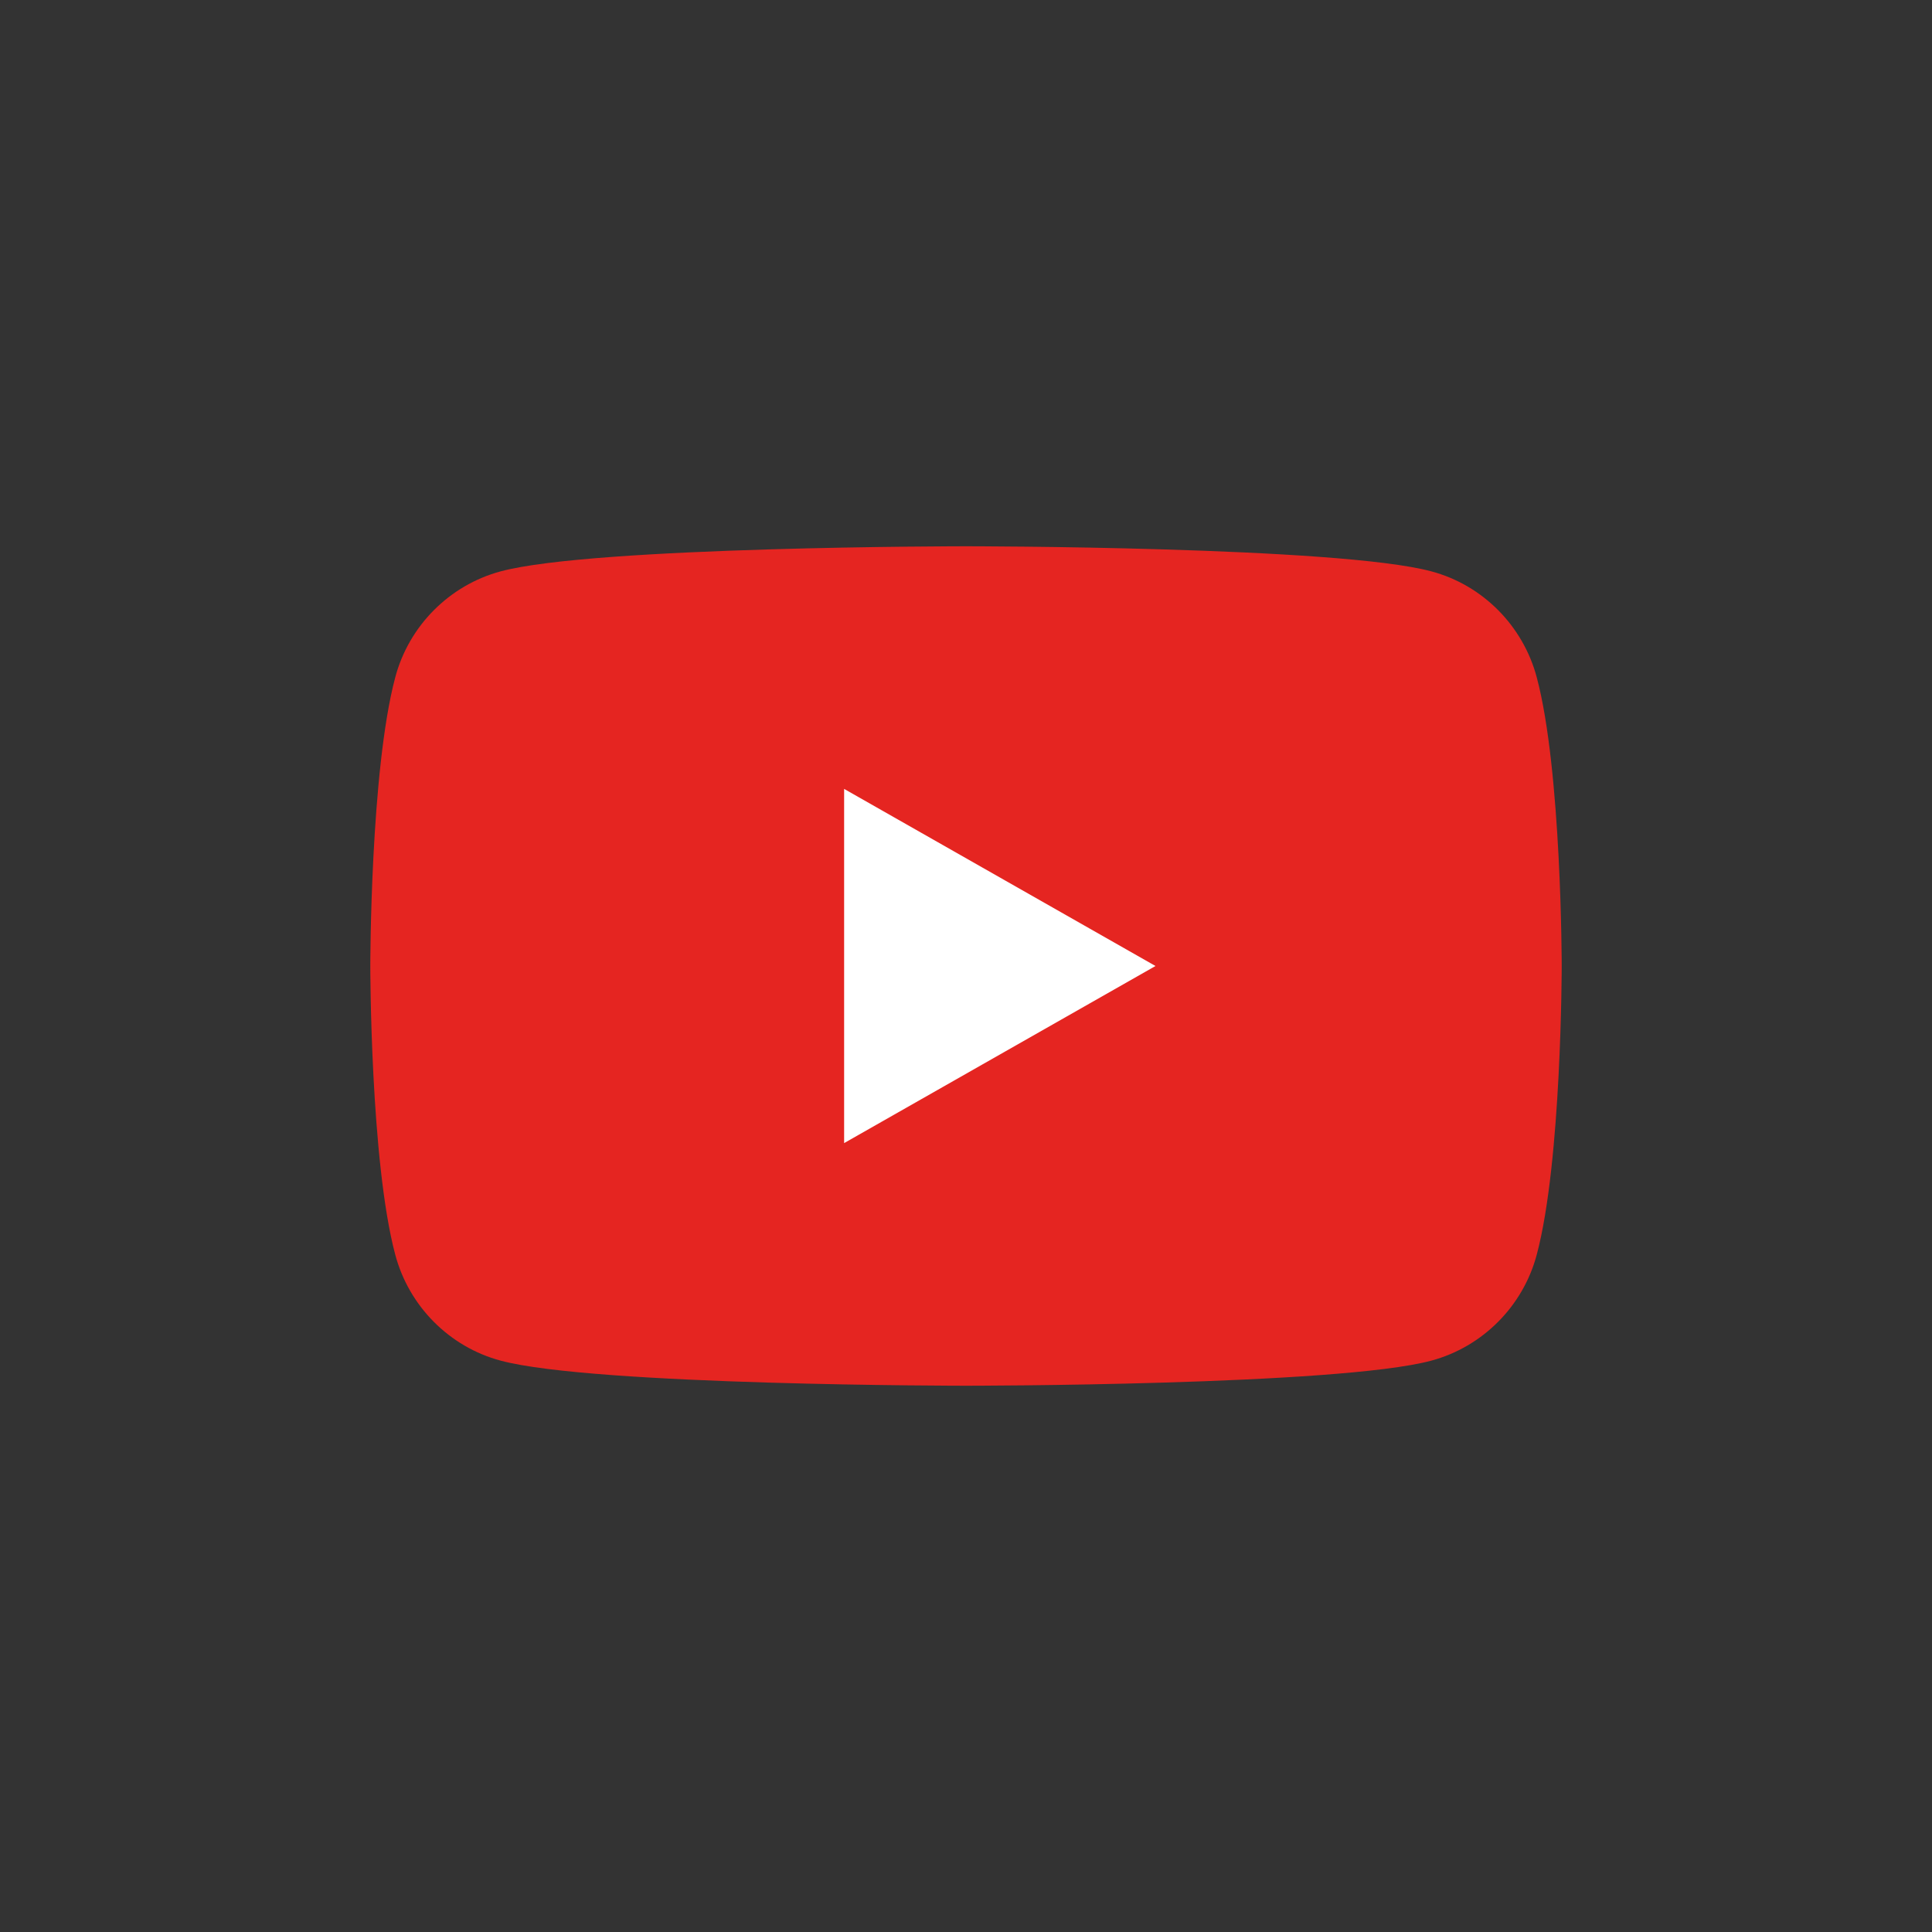 <?xml version="1.0" encoding="UTF-8"?>
<svg xmlns="http://www.w3.org/2000/svg" id="youtube" viewBox="0 0 120 120">
  <rect x="0" y="0" width="120" height="120" fill="#333333" stroke="none"/>
  <defs>
    <style>
      .cls-1 {
        fill: #fff;
      }

      .cls-2 {
        fill: #e52521;
      }
    </style>
  </defs>
  <path class="cls-2" d="M95.45,42.07c-.85-3.2-3.36-5.73-6.54-6.58-5.77-1.56-28.91-1.56-28.91-1.56,0,0-23.14,0-28.91,1.56-3.18.86-5.69,3.38-6.54,6.58-1.55,5.81-1.55,17.93-1.55,17.93,0,0,0,12.12,1.55,17.93.85,3.2,3.36,5.73,6.54,6.58,5.77,1.56,28.91,1.56,28.91,1.56,0,0,23.14,0,28.91-1.56,3.18-.86,5.69-3.38,6.54-6.58,1.55-5.81,1.55-17.93,1.55-17.93,0,0,0-12.12-1.55-17.93Z"></path>
  <polygon class="cls-1" points="52.43 71 71.77 60 52.43 49 52.43 71"></polygon>
</svg>
